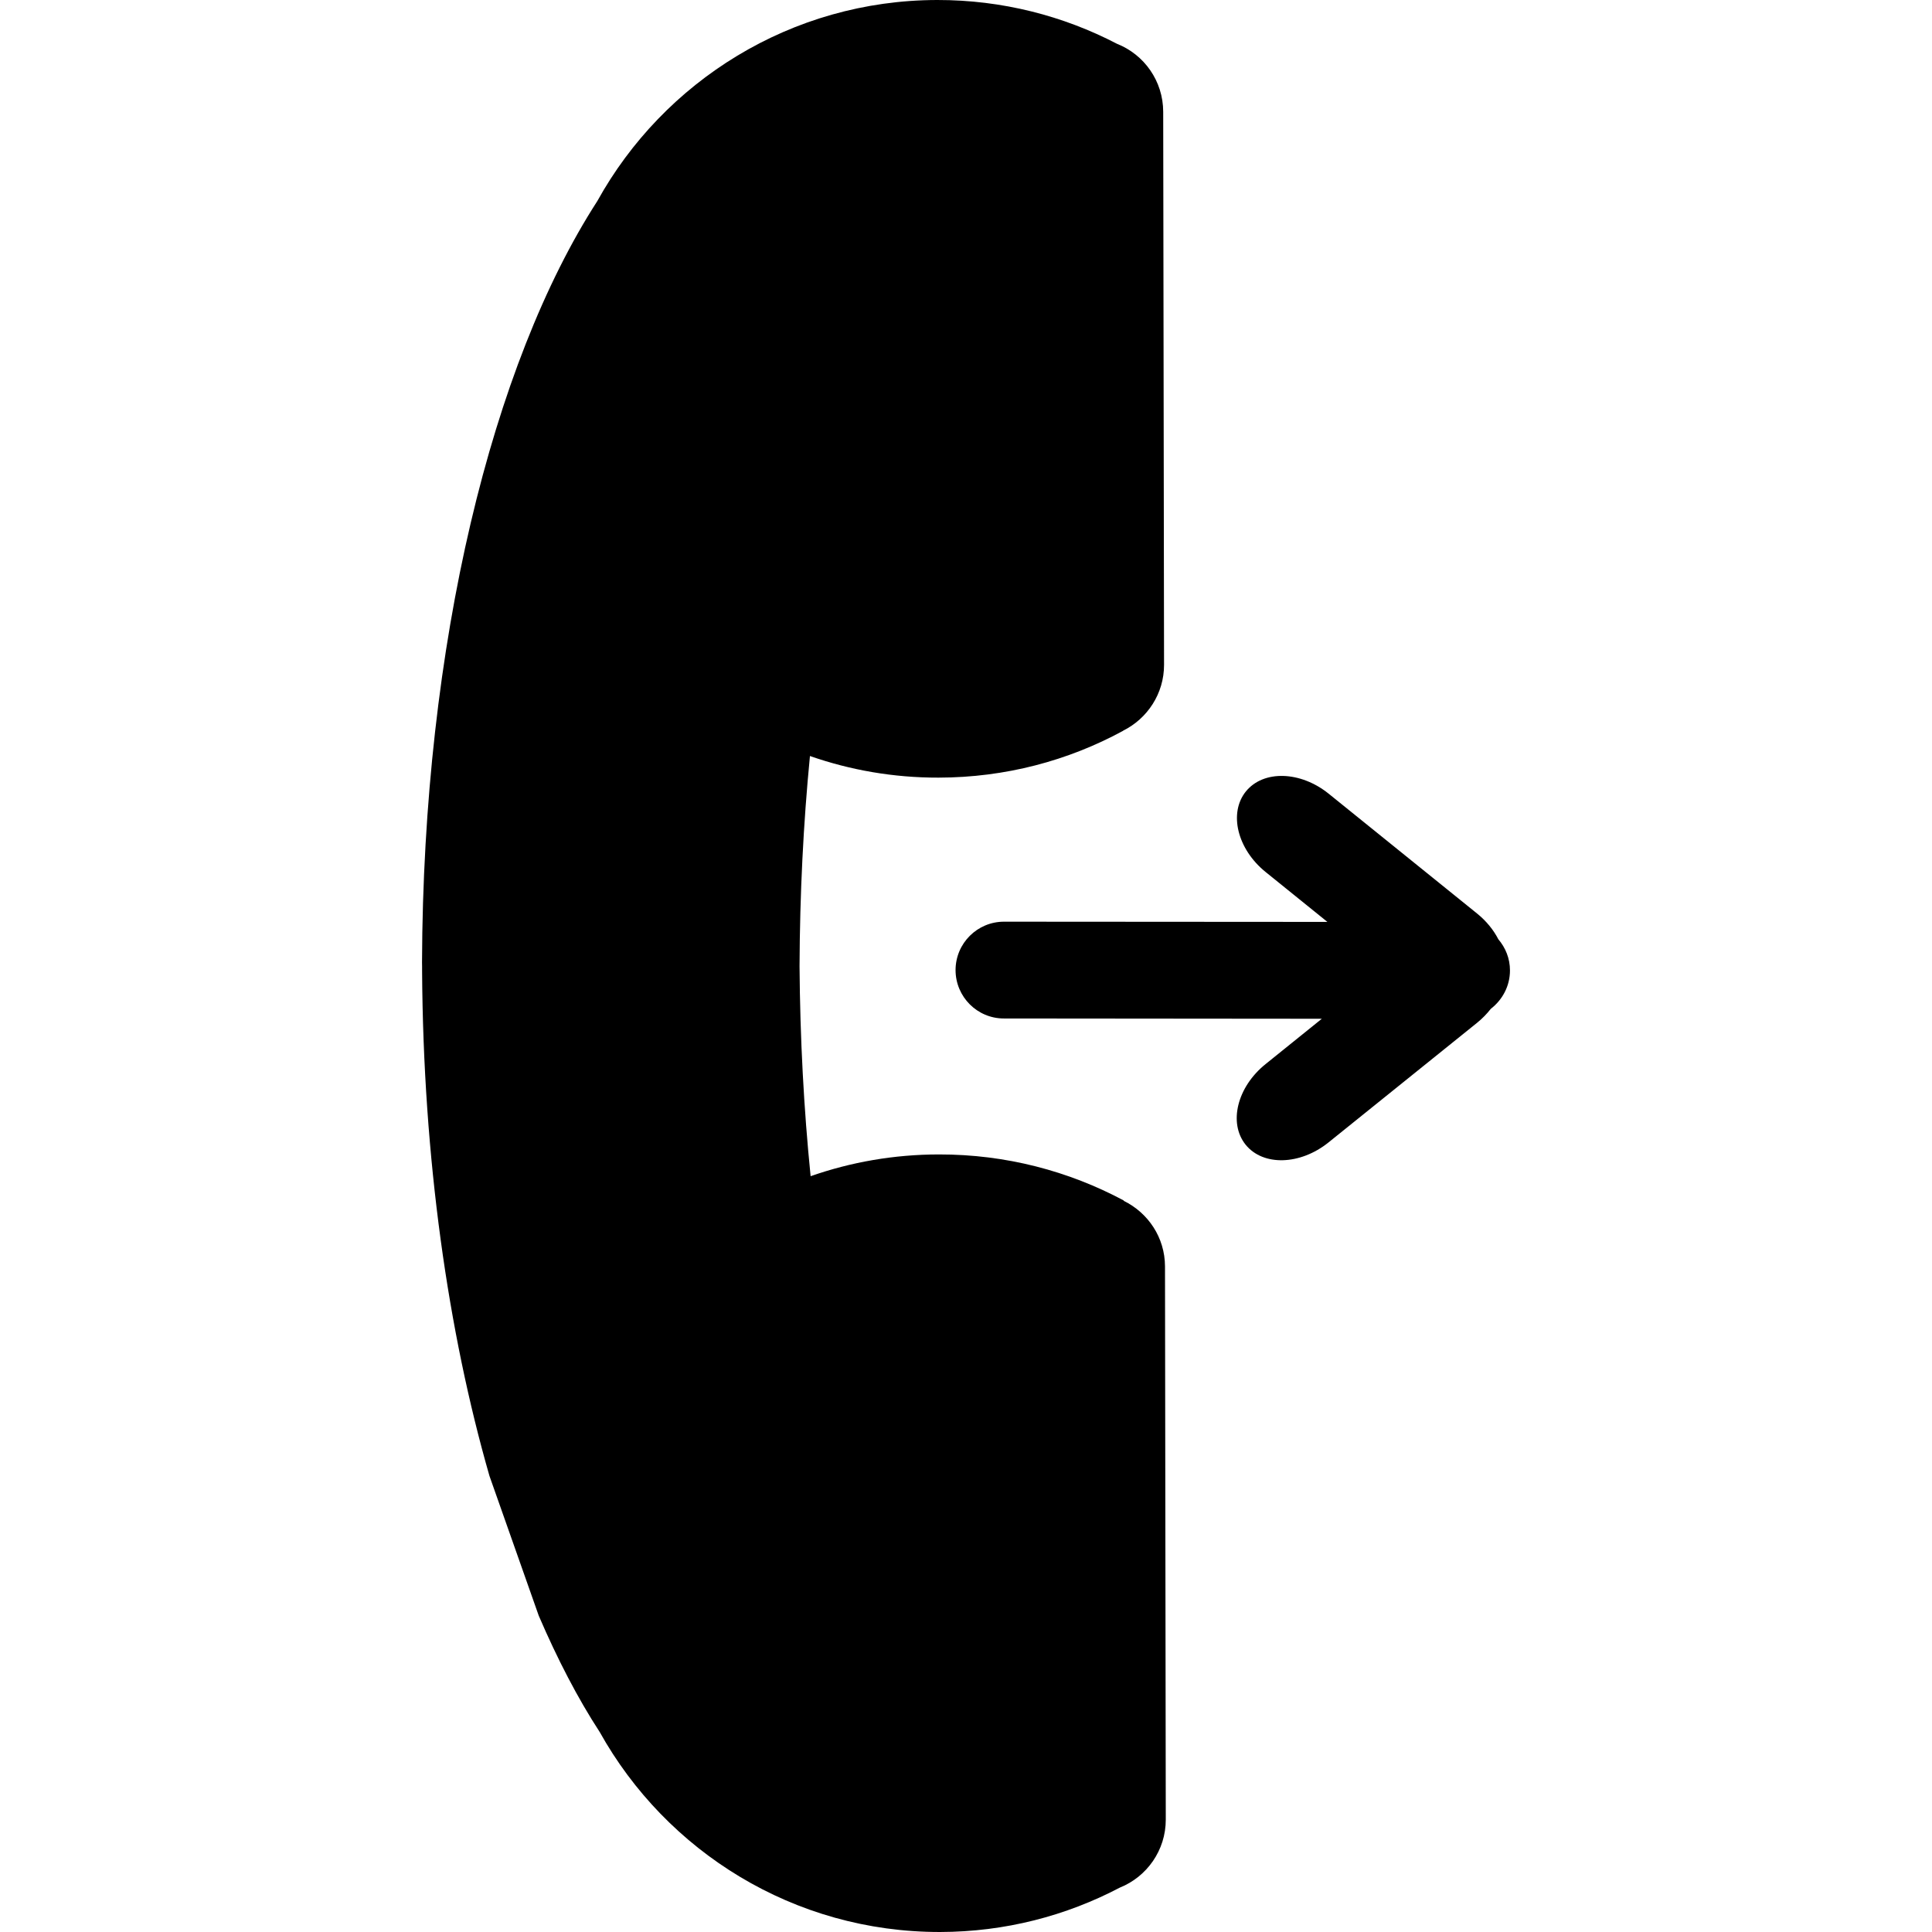 <?xml version="1.0" encoding="iso-8859-1"?>
<!-- Generator: Adobe Illustrator 16.0.0, SVG Export Plug-In . SVG Version: 6.00 Build 0)  -->
<!DOCTYPE svg PUBLIC "-//W3C//DTD SVG 1.1//EN" "http://www.w3.org/Graphics/SVG/1.1/DTD/svg11.dtd">
<svg version="1.1" id="Capa_1" xmlns="http://www.w3.org/2000/svg" xmlns:xlink="http://www.w3.org/1999/xlink" x="0px" y="0px"
	 width="523.977px" height="523.977px" viewBox="0 0 523.977 523.977" style="enable-background:new 0 0 523.977 523.977;"
	 xml:space="preserve">
<g>
	<path d="M132.742,400.276l13.378,37.935c5.049,11.733,10.557,22.376,16.524,31.527c18.054,32.379,52.651,54.296,92.335,54.238
		c17.595-0.028,34.167-4.389,48.731-12.039c7.296-2.926,12.479-10.088,12.46-18.465l-0.211-150.007
		c-0.019-7.87-4.6-14.545-11.179-17.777l-0.009-0.104c-14.89-7.966-31.958-12.518-50.099-12.489c-12.192,0-23.935,2.085-34.826,5.9
		c-1.846-18.293-2.859-37.351-3.003-56.944c0.086-19.632,1.033-38.69,2.821-57.012c10.92,3.815,22.654,5.89,34.865,5.862
		c18.14-0.019,35.19-4.609,50.05-12.689l0.009-0.039c6.57-3.251,11.122-10.041,11.112-17.862l-0.229-149.979
		c-0.01-8.405-5.202-15.549-12.518-18.446C288.371,4.293,271.78-0.02,254.195,0c-39.694,0.057-74.233,22.099-92.192,54.525
		c-28.487,44.121-47.268,120.019-47.545,206.464c0.019,0.42,0.01,0.803,0.019,1.233c0,0.393,0.01,0.813,0,1.205
		C114.783,314.118,121.496,361.146,132.742,400.276z"/>
	<path d="M337.819,310.446c4.724,5.862,14.783,5.585,22.49-0.612l40.259-32.416c1.463-1.177,2.687-2.458,3.758-3.815
		c3.127-2.42,5.192-6.149,5.192-10.404c0.01-3.232-1.205-6.168-3.155-8.463c-1.301-2.524-3.232-4.925-5.757-6.971l-40.22-32.474
		c-7.679-6.206-17.729-6.502-22.491-0.641c-4.724,5.862-2.324,15.644,5.354,21.85l16.754,13.531l-87.697-0.057
		c-7.249-0.01-13.13,5.862-13.148,13.111c0,7.258,5.881,13.157,13.129,13.139l86.206,0.076l-15.281,12.316
		C335.515,294.812,333.114,304.575,337.819,310.446z"/>
</g>
<g>
</g>
<g>
</g>
<g>
</g>
<g>
</g>
<g>
</g>
<g>
</g>
<g>
</g>
<g>
</g>
<g>
</g>
<g>
</g>
<g>
</g>
<g>
</g>
<g>
</g>
<g>
</g>
<g>
</g>
</svg>
